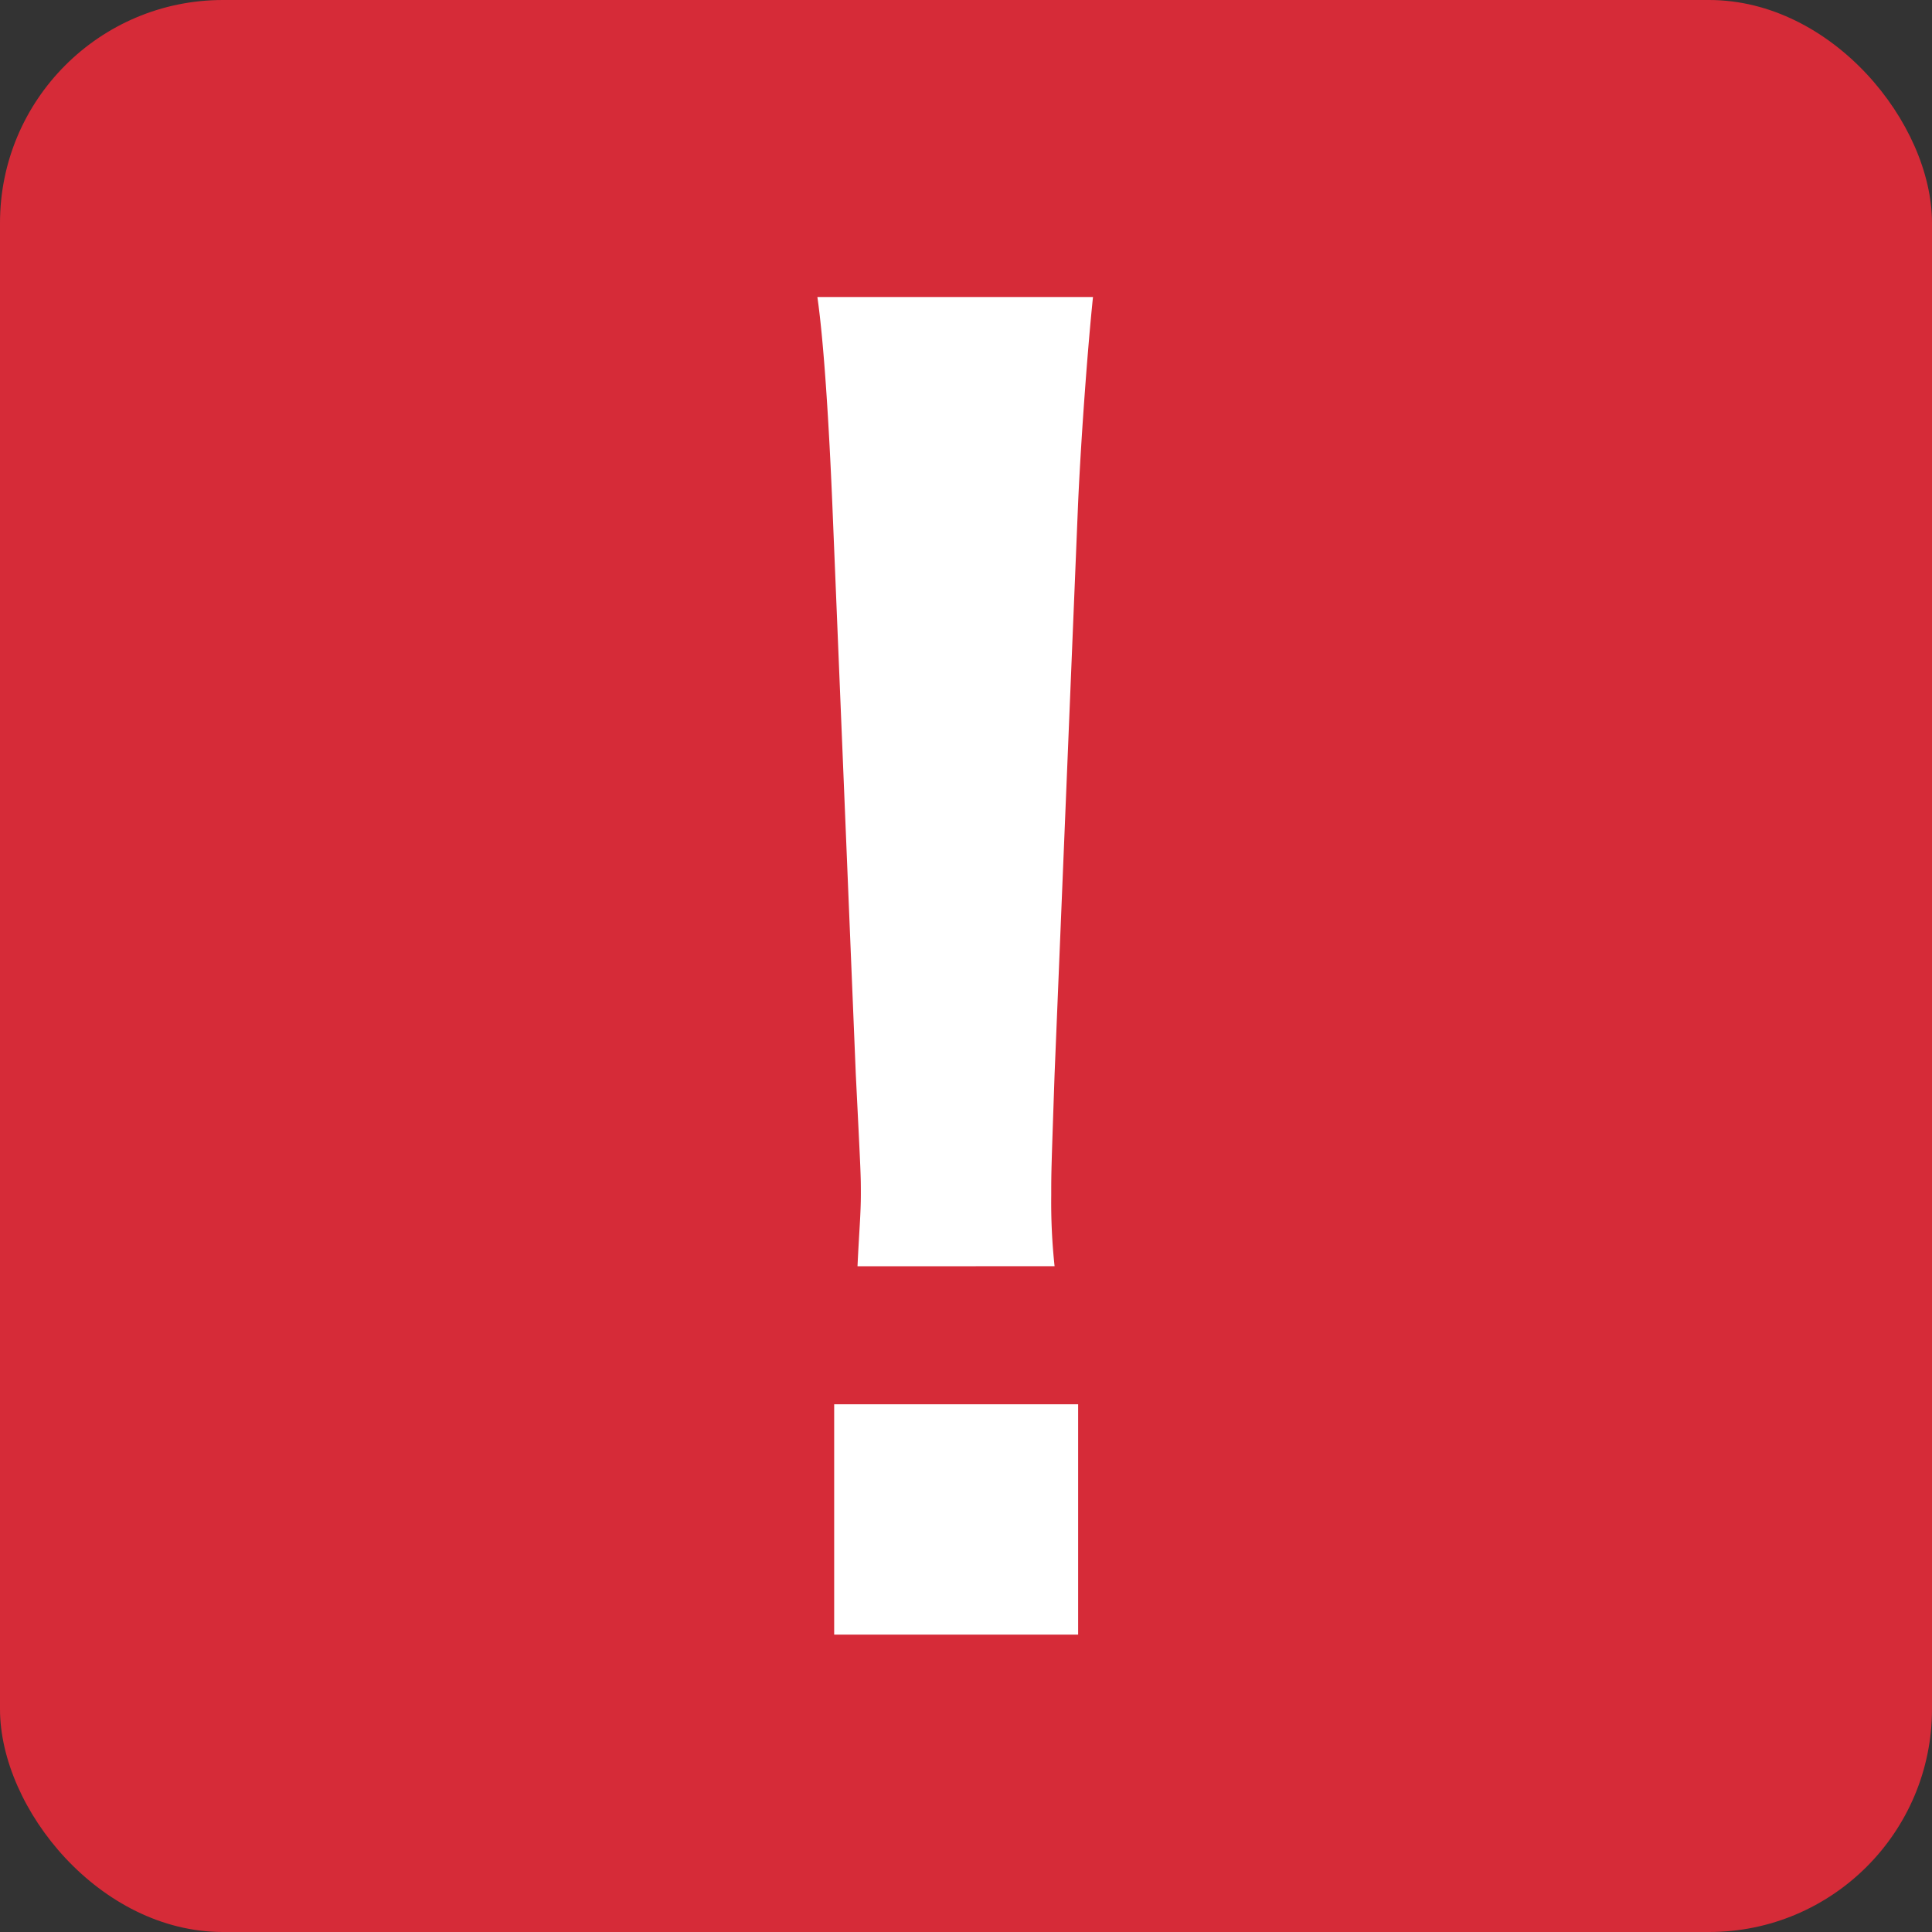 <svg xmlns="http://www.w3.org/2000/svg" width="26" height="26" viewBox="0 0 26 26"><rect x="0" y="0" width="26" height="26" fill="#333333" stroke="none"/><defs><style>.a{fill:#d62b38;}.b{fill:#fff;}</style></defs><g transform="translate(-184 -539.001)"><rect class="a" width="26" height="26" rx="3" transform="translate(184 539.001)"/><path class="b" d="M13.224-5.606a8.086,8.086,0,0,1-.045-.951c0-.317,0-.317.045-1.63l.317-7.7c.045-.974.136-2.151.2-2.762H10.032c.091.634.158,1.766.2,2.762l.317,7.7c.068,1.358.068,1.358.068,1.608,0,.272-.023.5-.045.974Zm.317,4.958v-3.1H10.258v3.1Z" transform="translate(184.968 561.647)"/></g></svg>